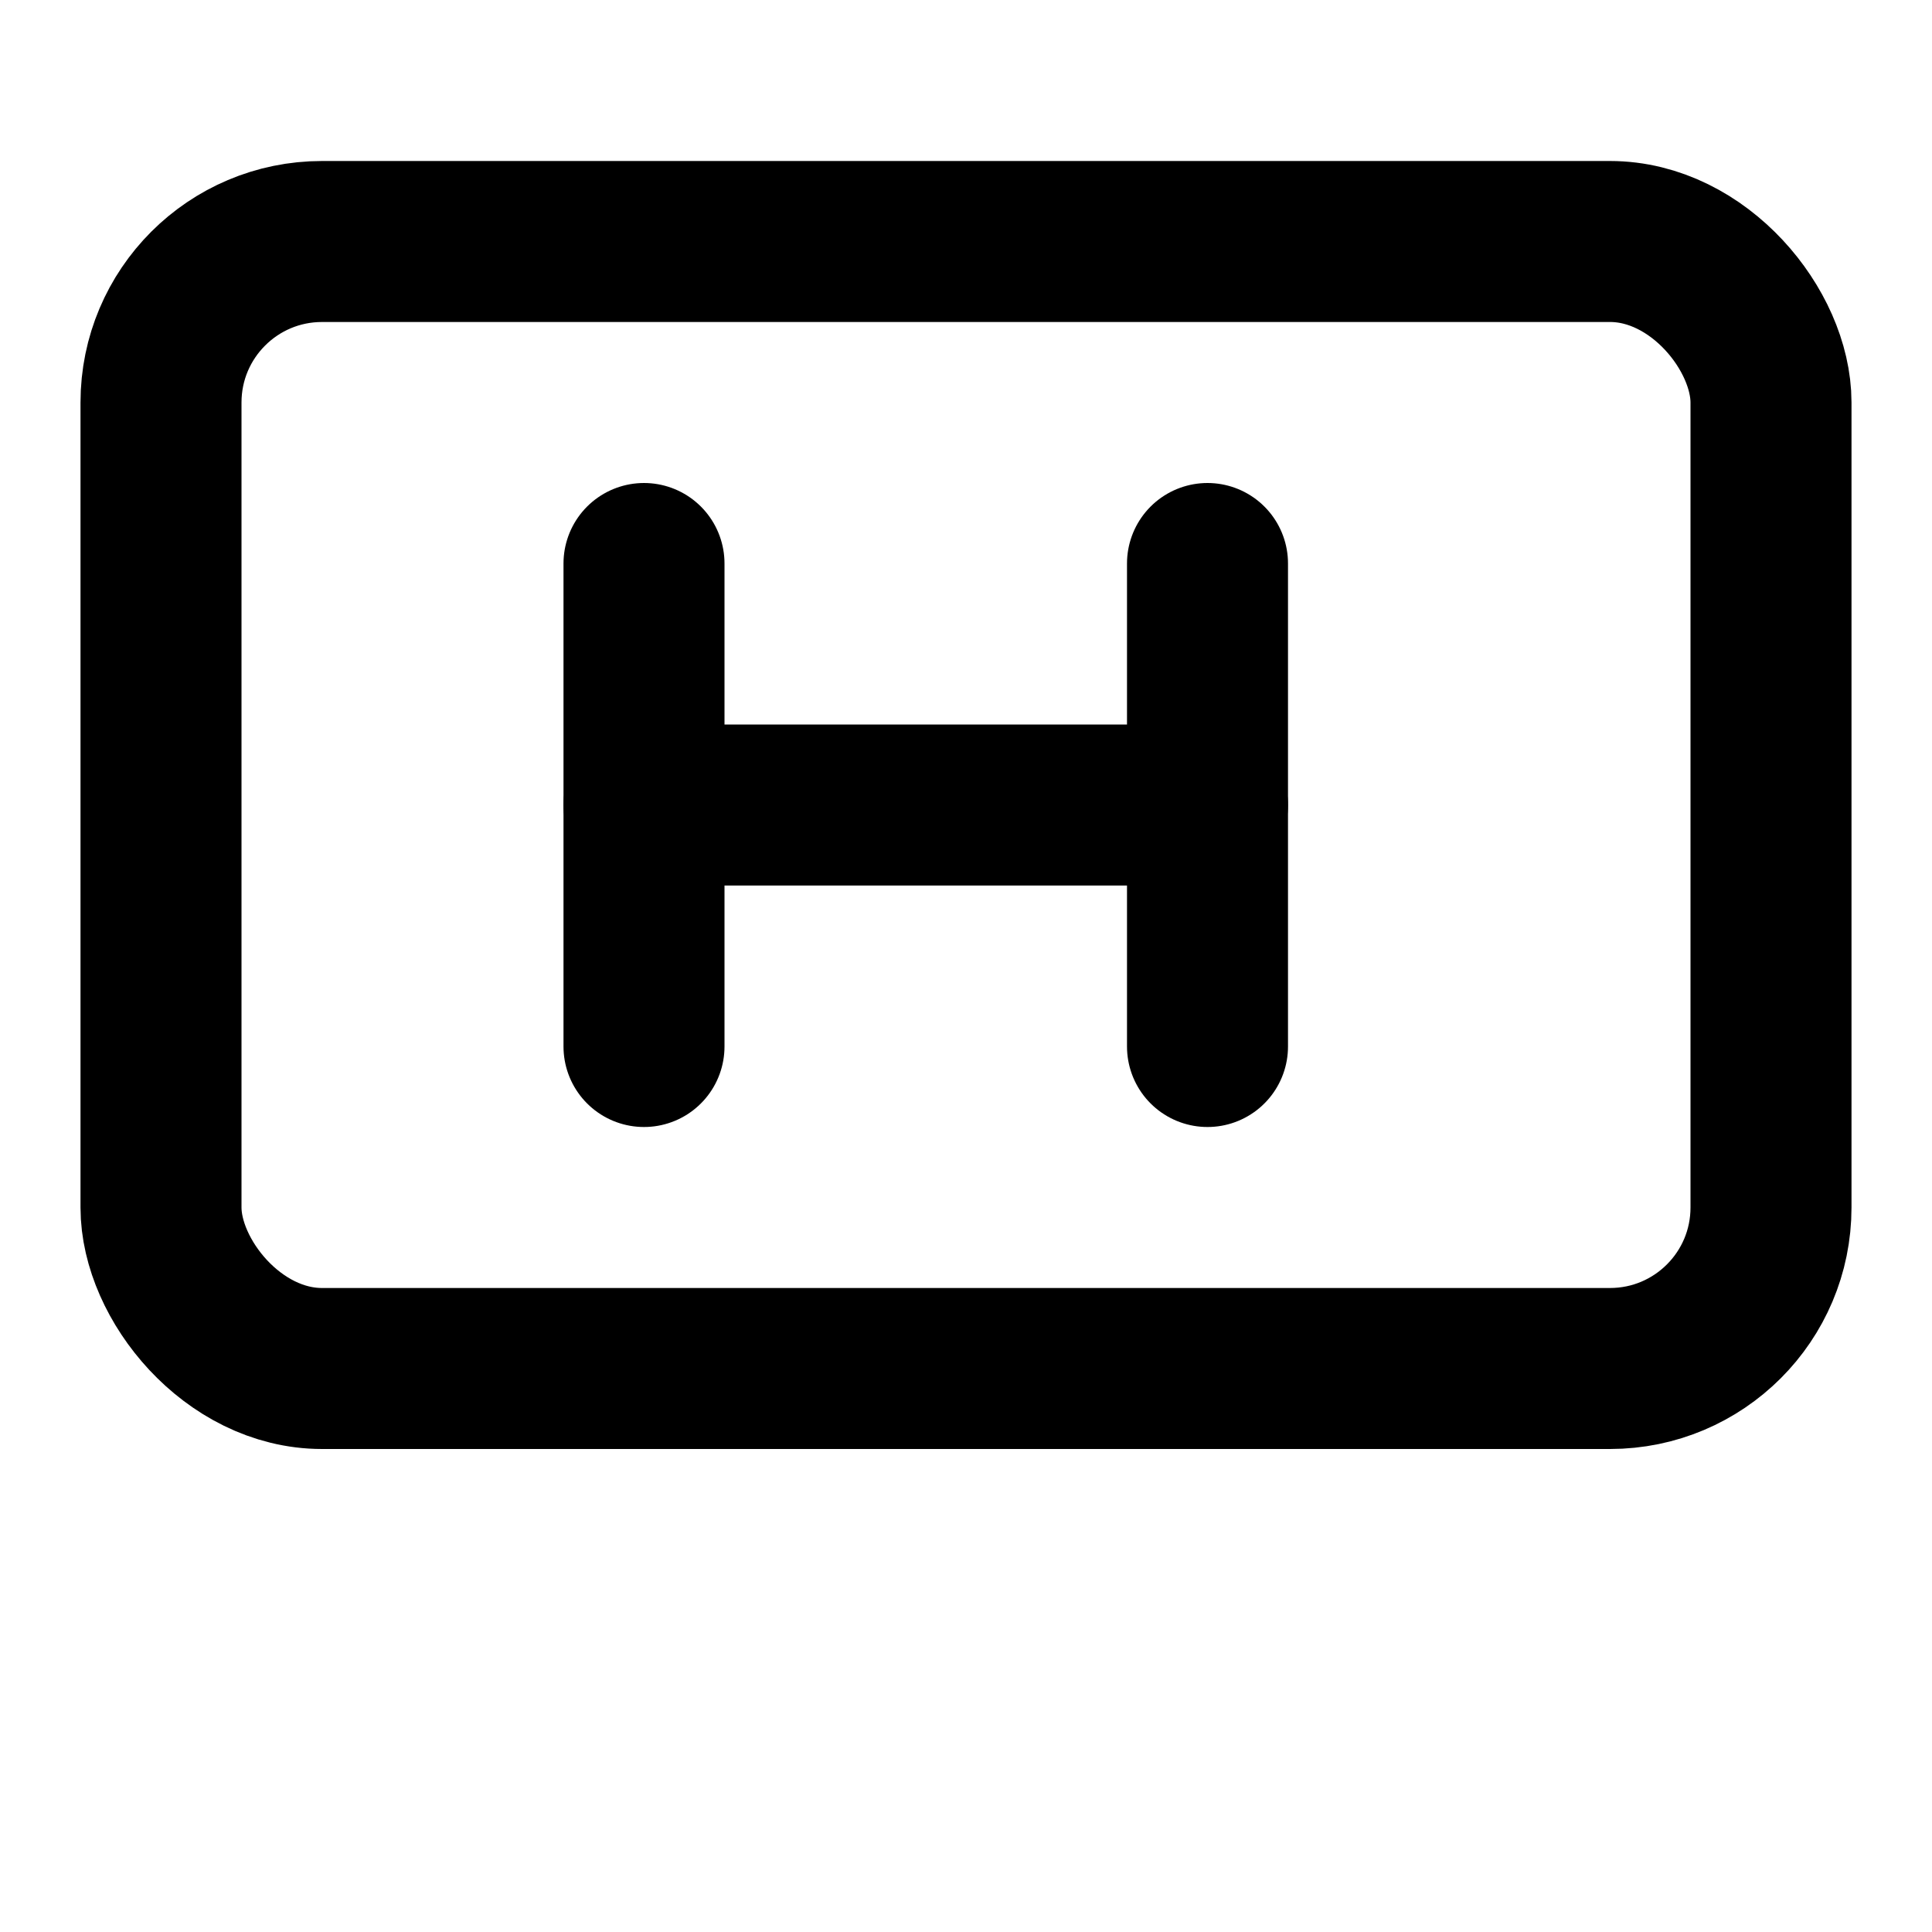 <svg xmlns="http://www.w3.org/2000/svg" width="48" height="48" viewBox="0 0 24 24" fill="none" stroke="currentColor" stroke-width="2" stroke-linecap="round" stroke-linejoin="round">
  <rect x="2" y="3" width="20" height="14" rx="2"/>
  <path d="M8 7v6"/>
  <path d="M15 7v6"/>
  <path d="M8 10h7"/>
</svg> 